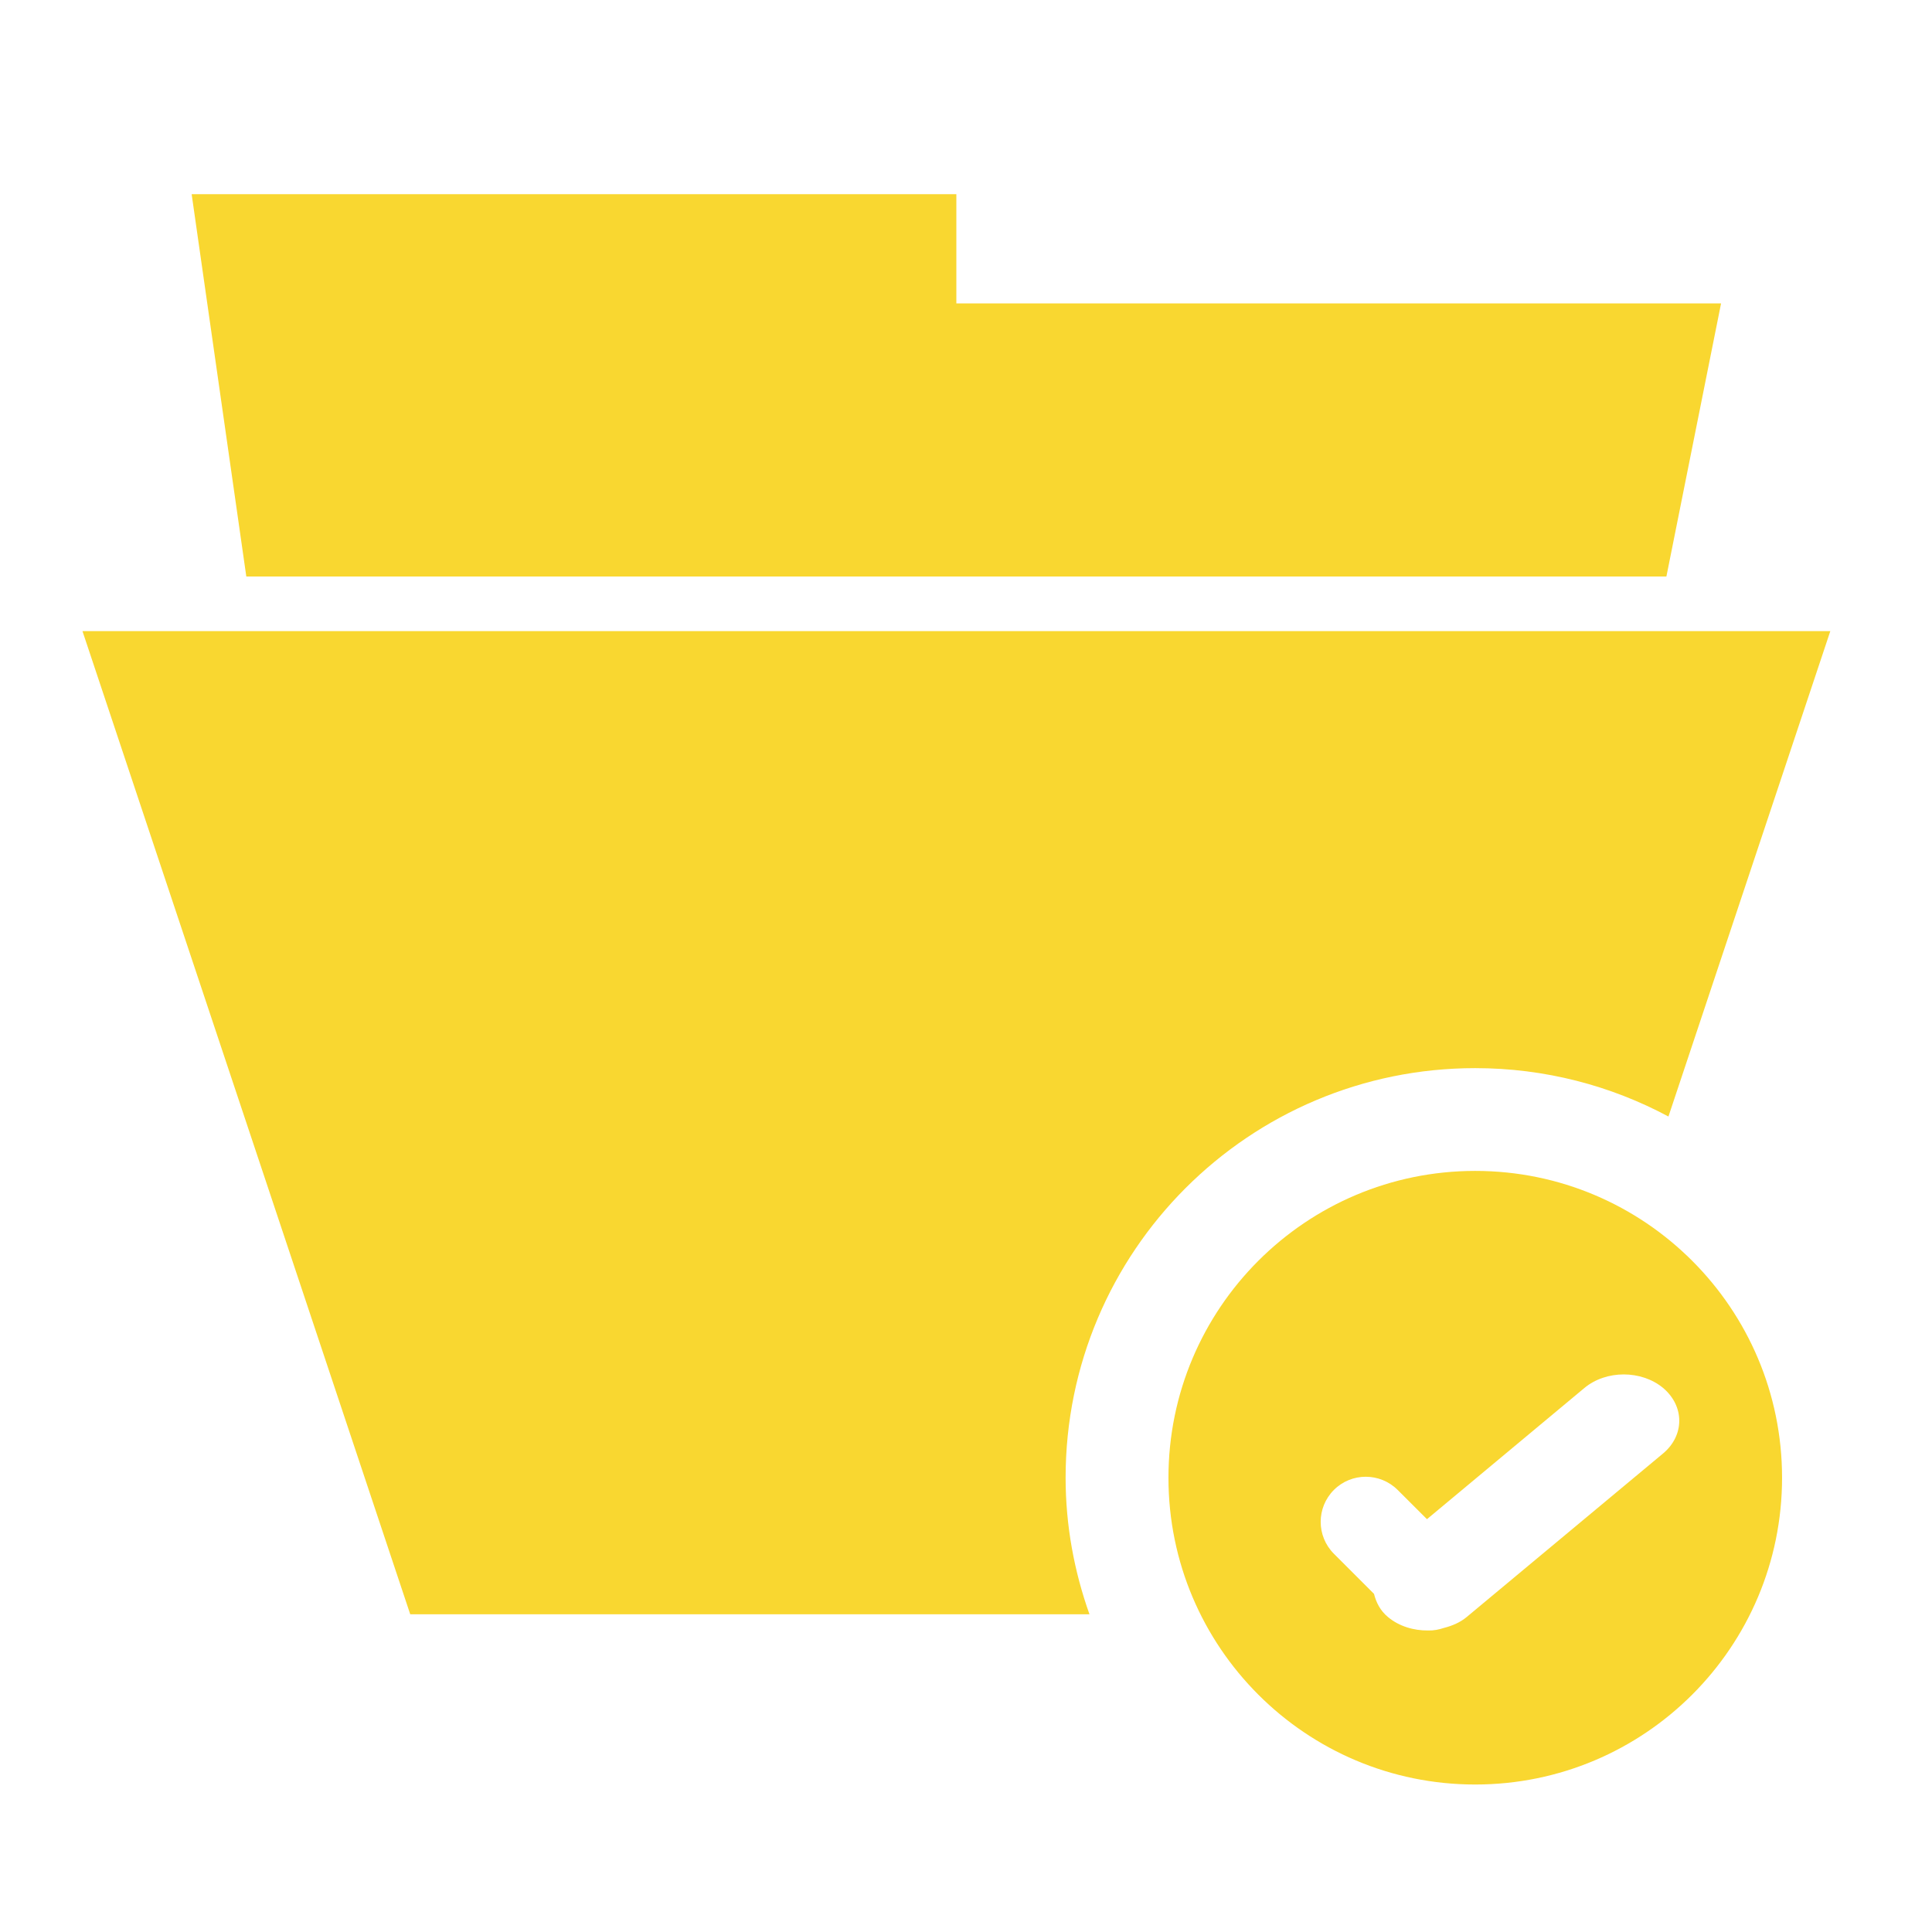 <?xml version="1.0" encoding="utf-8"?>
<!-- Generator: Adobe Illustrator 16.2.1, SVG Export Plug-In . SVG Version: 6.00 Build 0)  -->
<!DOCTYPE svg PUBLIC "-//W3C//DTD SVG 1.1//EN" "http://www.w3.org/Graphics/SVG/1.1/DTD/svg11.dtd">
<?xml-stylesheet type="text/css" href="../../../../pixelegg/less/svg.css" ?>
<svg version="1.1" id="filemanager_navbar" xmlns="http://www.w3.org/2000/svg" xmlns:xlink="http://www.w3.org/1999/xlink" x="0px"
	 y="0px" width="28.347px" height="28.347px" viewBox="0 0 28.347 28.347" enable-background="new 0 0 28.347 28.347"
	 xml:space="preserve">
<g>
	<polygon fill-rule="evenodd" clip-rule="evenodd" fill="#F9d730" points="24.45,8.459 25.252,4.452 14.032,4.452 14.032,2.849
		2.812,2.849 3.614,8.459 	"/>
	<path fill-rule="evenodd" clip-rule="evenodd" fill="#F9d730" d="M21.645,15.672c1.025,0,1.991,0.258,2.835,0.71l2.375-7.122H1.21
		l4.809,14.425h9.966c-0.223-0.627-0.35-1.3-0.35-2.003C15.635,18.361,18.326,15.672,21.645,15.672z"/>
	<path fill-rule="evenodd" clip-rule="evenodd" fill="#F9d730" d="M21.645,17.18c-2.485,0-4.501,2.016-4.501,4.502
		s2.016,4.501,4.501,4.501c2.486,0,4.502-2.015,4.502-4.501S24.131,17.18,21.645,17.18z M24.401,21.326l-2.882,2.4
		c-0.097,0.081-0.214,0.129-0.335,0.16c-0.075,0.025-0.15,0.039-0.228,0.037c-0.213,0.003-0.428-0.061-0.591-0.197
		c-0.116-0.096-0.174-0.217-0.205-0.34l-0.589-0.589c-0.258-0.259-0.258-0.677,0-0.936c0.258-0.258,0.677-0.258,0.936,0l0.43,0.429
		l2.311-1.926c0.318-0.264,0.834-0.264,1.153,0C24.718,20.631,24.718,21.061,24.401,21.326z"/>
</g>
</svg>
